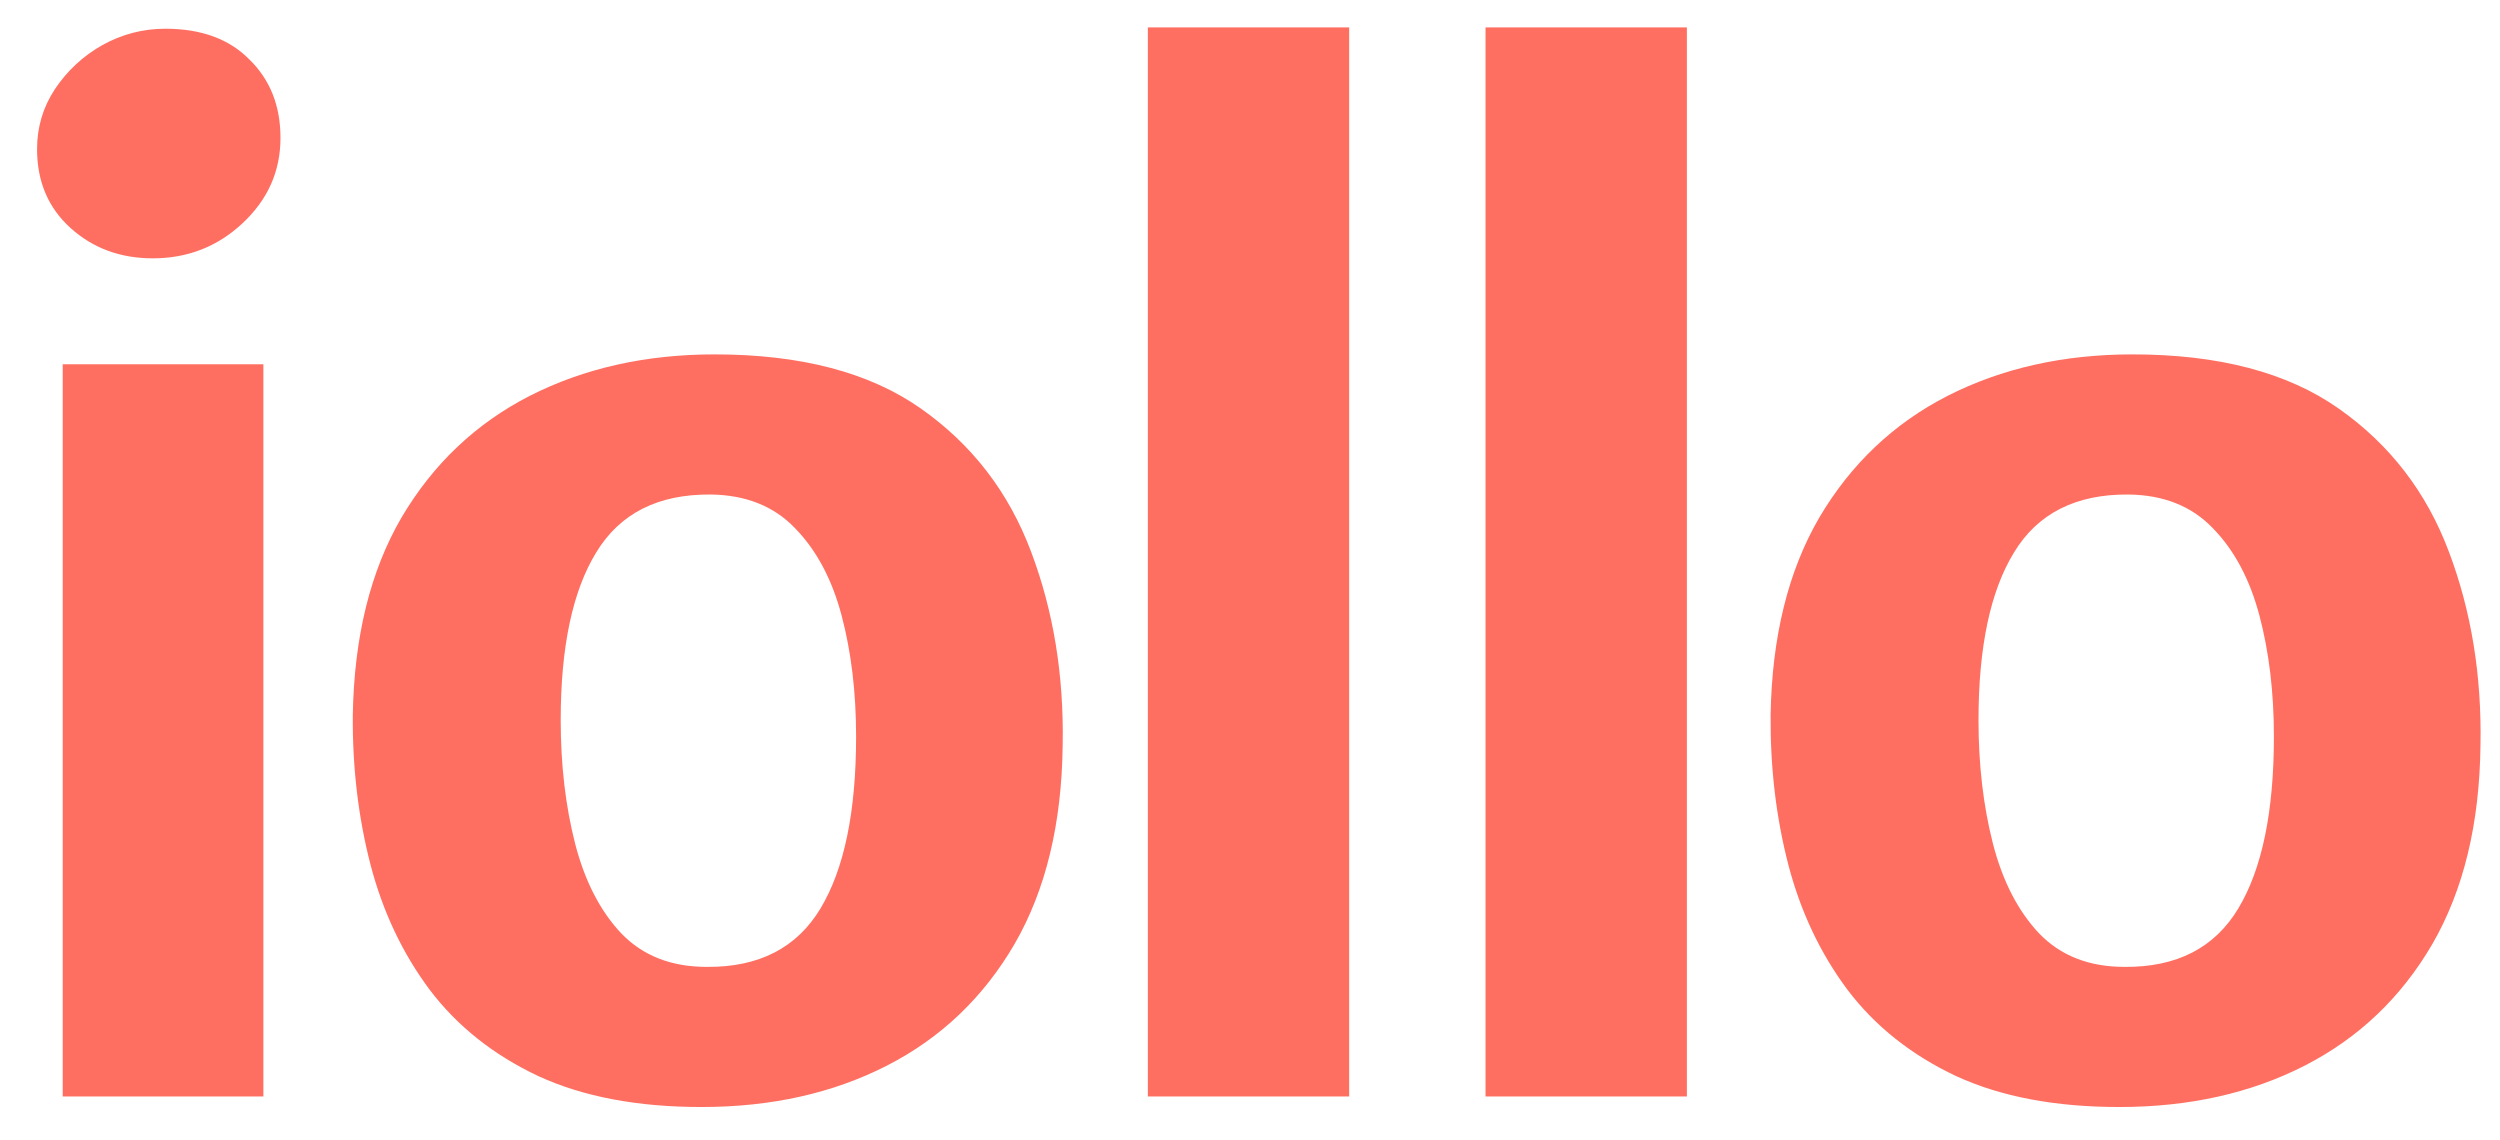 <?xml version="1.0" encoding="UTF-8"?> <svg xmlns="http://www.w3.org/2000/svg" width="57" height="26" viewBox="0 0 57 26" fill="none"><path d="M1.43 25V8.305H6.005V25H1.43ZM3.485 5.89C2.745 5.89 2.12 5.66 1.61 5.2C1.1 4.74 0.845 4.14 0.845 3.4C0.845 2.9 0.98 2.445 1.25 2.035C1.53 1.615 1.89 1.28 2.33 1.03C2.78 0.78 3.26 0.655 3.77 0.655C4.59 0.655 5.23 0.89 5.69 1.36C6.16 1.82 6.395 2.415 6.395 3.145C6.395 3.905 6.105 4.555 5.525 5.095C4.955 5.625 4.275 5.89 3.485 5.89ZM15.994 25.24C14.534 25.24 13.294 25.005 12.274 24.535C11.254 24.055 10.429 23.4 9.799 22.57C9.179 21.74 8.729 20.79 8.449 19.72C8.169 18.64 8.034 17.5 8.044 16.3C8.074 14.52 8.444 13.02 9.154 11.8C9.874 10.58 10.849 9.655 12.079 9.025C13.319 8.395 14.724 8.08 16.294 8.08C18.254 8.08 19.819 8.49 20.989 9.31C22.159 10.13 22.999 11.22 23.509 12.58C24.019 13.93 24.259 15.4 24.229 16.99C24.209 18.78 23.844 20.29 23.134 21.52C22.424 22.74 21.454 23.665 20.224 24.295C18.994 24.925 17.584 25.24 15.994 25.24ZM16.114 22.045C17.304 22.055 18.169 21.61 18.709 20.71C19.249 19.81 19.519 18.505 19.519 16.795C19.519 15.785 19.409 14.865 19.189 14.035C18.969 13.205 18.614 12.54 18.124 12.04C17.644 11.54 17.004 11.285 16.204 11.275C15.004 11.265 14.134 11.705 13.594 12.595C13.054 13.475 12.784 14.75 12.784 16.42C12.784 17.44 12.894 18.38 13.114 19.24C13.334 20.09 13.684 20.77 14.164 21.28C14.654 21.79 15.304 22.045 16.114 22.045ZM26.171 25V0.625H30.761V25H26.171ZM33.87 25V0.625H38.461V25H33.87ZM48.32 25.24C46.86 25.24 45.62 25.005 44.6 24.535C43.58 24.055 42.755 23.4 42.125 22.57C41.505 21.74 41.055 20.79 40.775 19.72C40.495 18.64 40.36 17.5 40.37 16.3C40.4 14.52 40.77 13.02 41.48 11.8C42.2 10.58 43.175 9.655 44.405 9.025C45.645 8.395 47.05 8.08 48.62 8.08C50.58 8.08 52.145 8.49 53.315 9.31C54.485 10.13 55.325 11.22 55.835 12.58C56.345 13.93 56.585 15.4 56.555 16.99C56.535 18.78 56.17 20.29 55.46 21.52C54.75 22.74 53.78 23.665 52.55 24.295C51.32 24.925 49.91 25.24 48.32 25.24ZM48.44 22.045C49.63 22.055 50.495 21.61 51.035 20.71C51.575 19.81 51.845 18.505 51.845 16.795C51.845 15.785 51.735 14.865 51.515 14.035C51.295 13.205 50.94 12.54 50.45 12.04C49.97 11.54 49.33 11.285 48.53 11.275C47.33 11.265 46.46 11.705 45.92 12.595C45.38 13.475 45.11 14.75 45.11 16.42C45.11 17.44 45.22 18.38 45.44 19.24C45.66 20.09 46.01 20.77 46.49 21.28C46.98 21.79 47.63 22.045 48.44 22.045Z" fill="#FF6F61"></path></svg> 